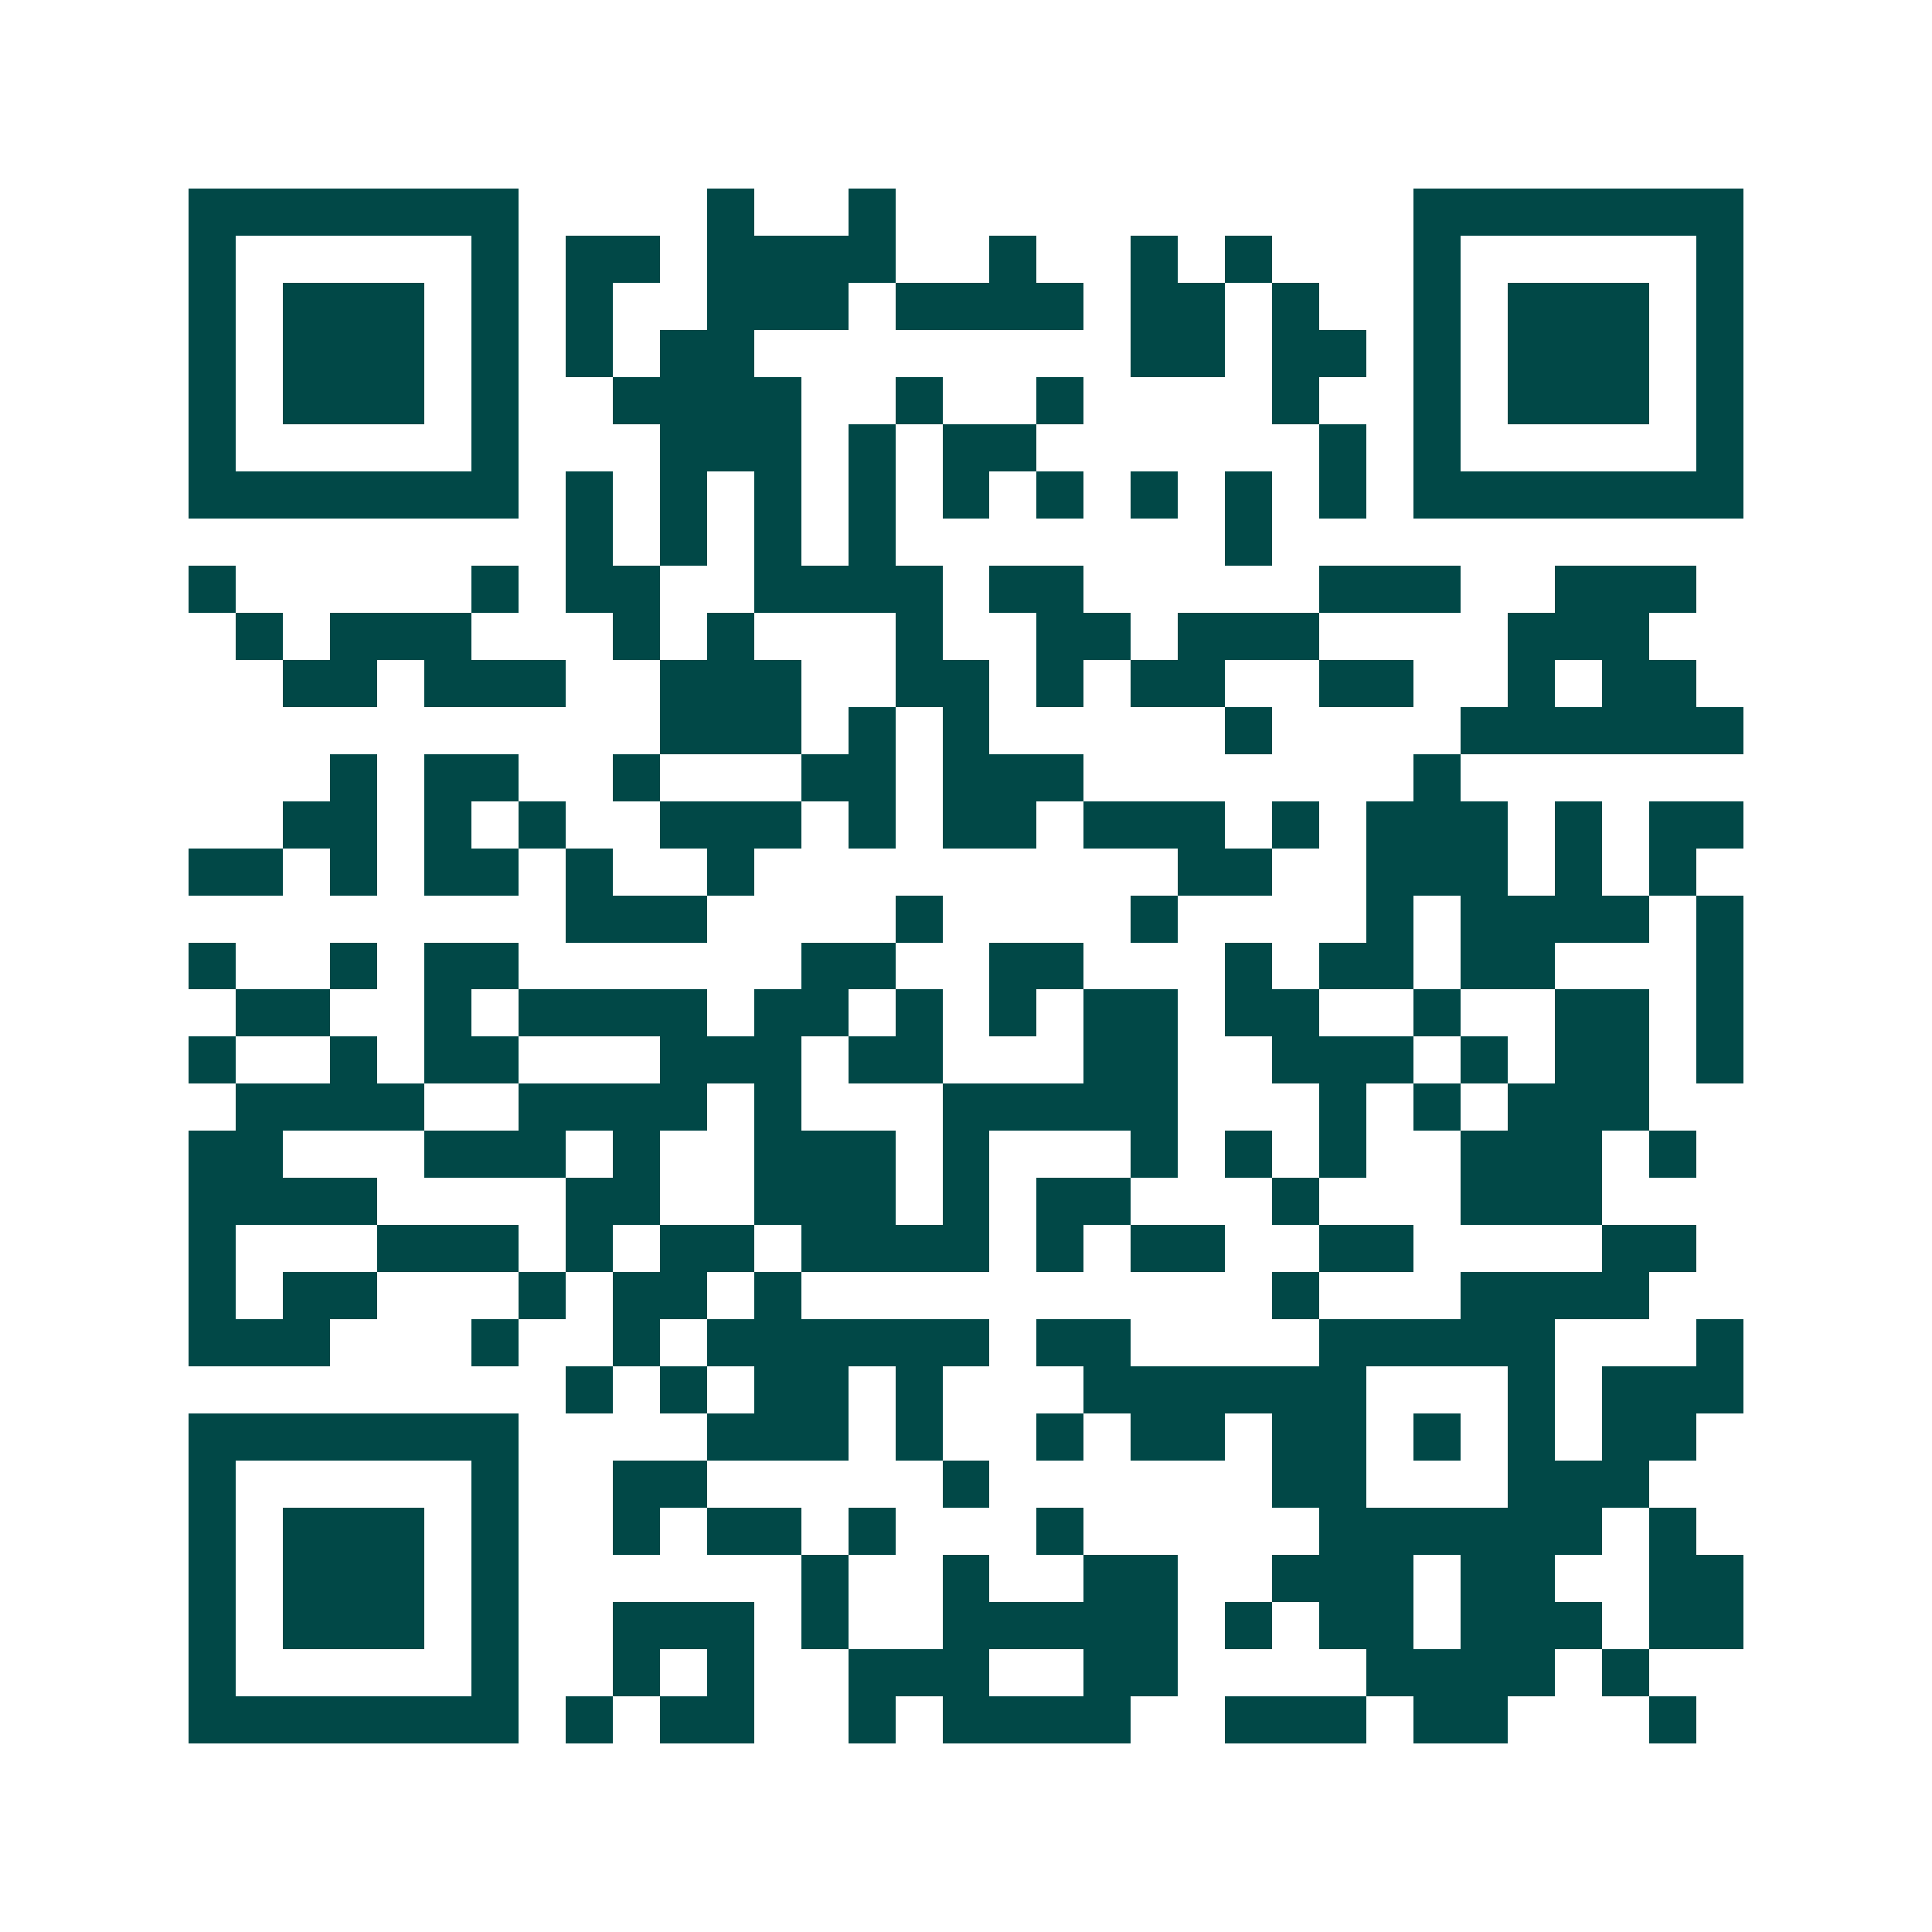 <svg xmlns="http://www.w3.org/2000/svg" width="200" height="200" viewBox="0 0 41 41" shape-rendering="crispEdges"><path fill="#ffffff" d="M0 0h41v41H0z"/><path stroke="#014847" d="M4 4.5h7m4 0h1m2 0h1m11 0h7M4 5.5h1m5 0h1m1 0h2m1 0h4m2 0h1m2 0h1m1 0h1m3 0h1m5 0h1M4 6.5h1m1 0h3m1 0h1m1 0h1m2 0h3m1 0h4m1 0h2m1 0h1m2 0h1m1 0h3m1 0h1M4 7.5h1m1 0h3m1 0h1m1 0h1m1 0h2m8 0h2m1 0h2m1 0h1m1 0h3m1 0h1M4 8.5h1m1 0h3m1 0h1m2 0h4m2 0h1m2 0h1m4 0h1m2 0h1m1 0h3m1 0h1M4 9.5h1m5 0h1m3 0h3m1 0h1m1 0h2m6 0h1m1 0h1m5 0h1M4 10.5h7m1 0h1m1 0h1m1 0h1m1 0h1m1 0h1m1 0h1m1 0h1m1 0h1m1 0h1m1 0h7M12 11.5h1m1 0h1m1 0h1m1 0h1m7 0h1M4 12.5h1m5 0h1m1 0h2m2 0h4m1 0h2m5 0h3m2 0h3M5 13.5h1m1 0h3m3 0h1m1 0h1m3 0h1m2 0h2m1 0h3m4 0h3M6 14.5h2m1 0h3m2 0h3m2 0h2m1 0h1m1 0h2m2 0h2m2 0h1m1 0h2M14 15.5h3m1 0h1m1 0h1m5 0h1m4 0h6M7 16.5h1m1 0h2m2 0h1m3 0h2m1 0h3m7 0h1M6 17.5h2m1 0h1m1 0h1m2 0h3m1 0h1m1 0h2m1 0h3m1 0h1m1 0h3m1 0h1m1 0h2M4 18.5h2m1 0h1m1 0h2m1 0h1m2 0h1m9 0h2m2 0h3m1 0h1m1 0h1M12 19.5h3m4 0h1m4 0h1m4 0h1m1 0h4m1 0h1M4 20.5h1m2 0h1m1 0h2m6 0h2m2 0h2m3 0h1m1 0h2m1 0h2m3 0h1M5 21.5h2m2 0h1m1 0h4m1 0h2m1 0h1m1 0h1m1 0h2m1 0h2m2 0h1m2 0h2m1 0h1M4 22.5h1m2 0h1m1 0h2m3 0h3m1 0h2m3 0h2m2 0h3m1 0h1m1 0h2m1 0h1M5 23.5h4m2 0h4m1 0h1m3 0h5m3 0h1m1 0h1m1 0h3M4 24.5h2m3 0h3m1 0h1m2 0h3m1 0h1m3 0h1m1 0h1m1 0h1m2 0h3m1 0h1M4 25.5h4m4 0h2m2 0h3m1 0h1m1 0h2m3 0h1m3 0h3M4 26.5h1m3 0h3m1 0h1m1 0h2m1 0h4m1 0h1m1 0h2m2 0h2m4 0h2M4 27.5h1m1 0h2m3 0h1m1 0h2m1 0h1m10 0h1m3 0h4M4 28.5h3m3 0h1m2 0h1m1 0h6m1 0h2m4 0h5m3 0h1M12 29.5h1m1 0h1m1 0h2m1 0h1m3 0h6m3 0h1m1 0h3M4 30.5h7m4 0h3m1 0h1m2 0h1m1 0h2m1 0h2m1 0h1m1 0h1m1 0h2M4 31.5h1m5 0h1m2 0h2m5 0h1m6 0h2m3 0h3M4 32.5h1m1 0h3m1 0h1m2 0h1m1 0h2m1 0h1m3 0h1m5 0h6m1 0h1M4 33.5h1m1 0h3m1 0h1m6 0h1m2 0h1m2 0h2m2 0h3m1 0h2m2 0h2M4 34.5h1m1 0h3m1 0h1m2 0h3m1 0h1m2 0h5m1 0h1m1 0h2m1 0h3m1 0h2M4 35.5h1m5 0h1m2 0h1m1 0h1m2 0h3m2 0h2m4 0h4m1 0h1M4 36.5h7m1 0h1m1 0h2m2 0h1m1 0h4m2 0h3m1 0h2m3 0h1"/></svg>
